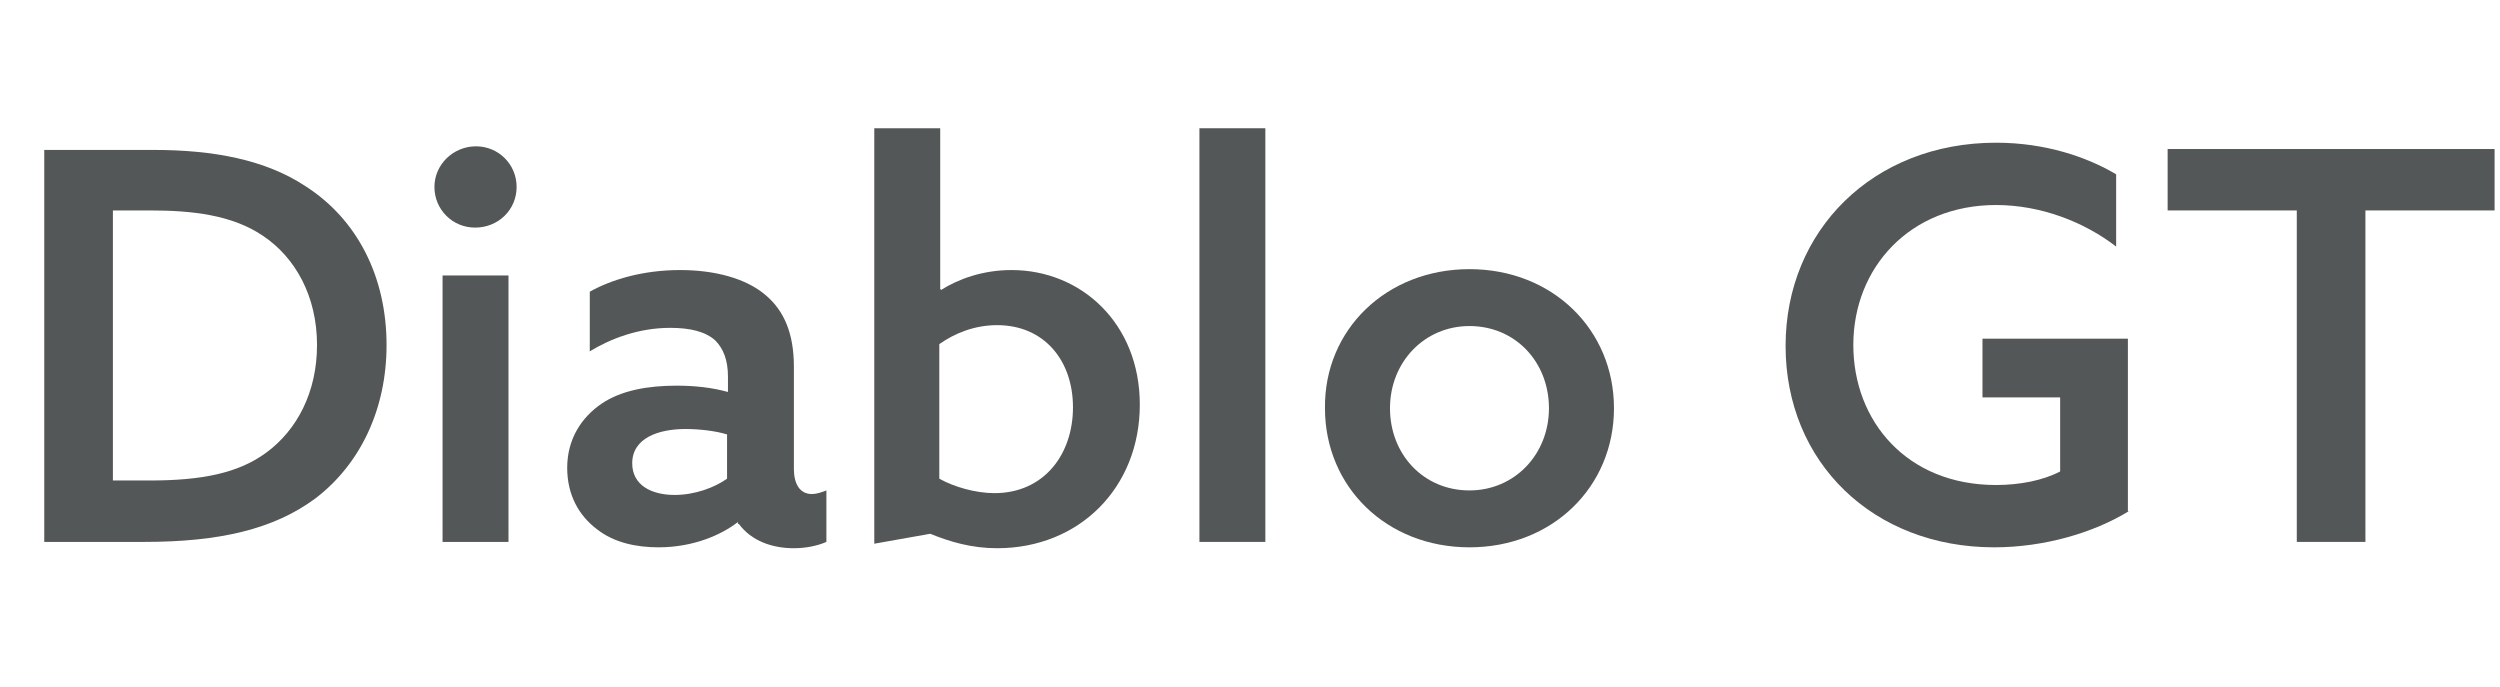 <?xml version="1.0" encoding="UTF-8"?> <!-- Generator: Adobe Illustrator 25.2.3, SVG Export Plug-In . SVG Version: 6.00 Build 0) --> <svg xmlns="http://www.w3.org/2000/svg" xmlns:xlink="http://www.w3.org/1999/xlink" version="1.1" id="レイヤー_1" x="0px" y="0px" viewBox="0 0 276.8 76.1" style="enable-background:new 0 0 276.8 76.1;" xml:space="preserve"> <style type="text/css"> .st0{display:none;} .st1{display:inline;fill:#545757;} .st2{enable-background:new ;} .st3{fill:#545757;} </style> <g class="st0"> <path class="st1" d="M4.8,19.6h7.6v17.5h21.2V19.6h7.6V63h-7.6V43.9H12.4V63H4.8V19.6z"></path> <path class="st1" d="M86.1,41.9c0,6.4-0.7,11.2-3.1,14.9c-3,4.4-8.5,6.9-15.2,6.9c-7,0-12.2-2.6-15.1-7c-2.4-3.6-3.1-8.4-3.1-14.3 V19.6h7.6v22.3c0,5.1,0.4,8,1.7,10.3c1.4,2.5,4.1,4.6,9.2,4.6c4.6,0,7.3-1.7,8.9-4.4c1.4-2.3,1.7-5.6,1.7-10.3V19.6h7.4 C86.1,19.6,86.1,41.9,86.1,41.9z"></path> <path class="st1" d="M94.5,19.6h12.7c4.4,0,8.8,0.3,12.2,2.2c3.5,1.9,6.2,5.4,6.2,10.6c0,5.9-3.5,10.4-9.7,11.9L129,63.1h-9 l-12.1-17.9h-5.8v17.9h-7.6V19.6z M108.2,39.2c3.5,0,5.8-0.5,7.6-1.7c1.4-1,2.2-2.5,2.2-4.7c0-2.6-1.2-4.2-3.1-5.2 s-4.3-1.2-8.1-1.2h-4.6v12.8C102.2,39.2,108.2,39.2,108.2,39.2z"></path> <path class="st1" d="M172.3,63.1h-8.1l-4.1-10.6h-18.7l-4.2,10.6h-7.9l17.8-43.4h7.4L172.3,63.1z M143.8,46.2h13.8l-2.5-6.5 c-1.5-3.9-2.9-7.7-4.3-11.6h-0.1c-1.4,4-2.8,7.7-4.3,11.6L143.8,46.2z"></path> <path class="st1" d="M210.8,60.6c-3.6,2.1-8.3,3.1-12.7,3.1c-13.6,0-23.2-9.6-23.2-22.3C174.8,29,184.2,19,198,19 c4.4,0,8.7,1.1,12.1,2.9v7.9c-3.2-2.3-7.6-3.9-12.1-3.9c-9.2,0-15.5,6.7-15.5,15.5c0,8.7,6.3,15.4,16,15.4c4.6,0,8.9-1.6,12.4-4.2 L210.8,60.6L210.8,60.6z"></path> <path class="st1" d="M256.7,63.1h-8.1l-4.1-10.6h-18.7l-4.2,10.6h-7.9l17.8-43.4h7.4L256.7,63.1z M228.2,46.2H242l-2.5-6.5 c-1.5-3.9-2.9-7.7-4.3-11.6H235c-1.4,4-2.8,7.7-4.3,11.6L228.2,46.2z M236.1,15.4H231l4.9-9.8h7.1L236.1,15.4z"></path> <path class="st1" d="M261.3,63.1V19.6h7.2l15.7,20.9c2.7,3.6,5.2,7,7.7,10.5l0.1-0.1c-0.1-4.1-0.1-8.5-0.1-13.1V19.6h7.4V63h-7.2 l-15.7-20.9c-2.7-3.6-5.2-7-7.7-10.5l-0.1,0.1c0.1,4.1,0.1,8.5,0.1,13.1V63L261.3,63.1L261.3,63.1z"></path> <path class="st1" d="M322.5,19.6h25.9v6.8h-18.3v10.8H346v6.5h-15.9v12.6H349v6.8h-26.5V19.6z"></path> <path class="st1" d="M351.5,19.6h8.2l8,21.3c1.5,4,2.9,8,4.4,12.2h0.1c1.4-4,2.9-8.1,4.5-12.2l8-21.2h7.8l-16.6,43.4h-7.8 L351.5,19.6z"></path> <path class="st1" d="M394.8,41.3c0-12.7,9.6-22.4,22.4-22.4s22.4,9.7,22.4,22.4s-9.6,22.4-22.4,22.4 C404.4,63.7,394.8,54,394.8,41.3z M432,41.3c0-8.6-6.3-15.4-14.8-15.4s-14.8,6.8-14.8,15.4s6.3,15.4,14.8,15.4 C425.7,56.8,432,50,432,41.3z"></path> <path class="st1" d="M460.7,19.6h12.7c4.4,0,8.8,0.3,12.2,2.2c3.5,1.9,6.2,5.4,6.2,10.6c0,5.9-3.5,10.4-9.7,11.9l13.1,18.8h-8.9 l-12.1-17.9h-5.8v17.9h-7.6V19.6H460.7z M474.3,39.2c3.5,0,5.8-0.5,7.6-1.7c1.4-1,2.2-2.5,2.2-4.7c0-2.6-1.2-4.2-3.1-5.2 s-4.3-1.2-8.1-1.2h-4.6v12.8C468.3,39.2,474.3,39.2,474.3,39.2z"></path> <path class="st1" d="M495.7,19.6h8.1l6.4,21.1c1.1,3.8,2.3,7.7,3.3,11.5h0.1c1-3.7,2.3-7.8,3.4-11.5l6.5-21.1h5.6l6.5,21.1 c1.3,4.3,2.3,7.6,3.4,11.5h0.1c1-3.7,2.2-7.8,3.3-11.5l6.4-21.1h7.7L543.1,63H535l-5.8-18.6c-1.1-3.5-2.2-7.1-3.1-10.4H526 c-1,3.4-2,6.8-3.1,10.3L517.1,63H509L495.7,19.6z"></path> <path class="st1" d="M561.5,19.6h12.1c6.7,0,12.4,1.1,16.8,4c5.8,3.7,9,10.1,9,17.6c0,7.1-2.9,13.2-7.9,17 c-4.5,3.4-10.5,4.9-18.8,4.9h-11.1L561.5,19.6L561.5,19.6z M573.3,56.3c5.7,0,9.8-0.8,12.9-3.1c3.4-2.5,5.6-6.7,5.6-11.9 c0-5.4-2.4-9.7-6-12.1c-3.4-2.3-7.8-2.8-12.5-2.8h-4.1v29.9C569.2,56.3,573.3,56.3,573.3,56.3z"></path> <path class="st1" d="M619.2,54.5c3.7,2.3,8.2,3.3,11.5,3.3s5.4-1,5.4-3.2c0-2.9-3.8-2.8-8.3-3.8c-5.6-1.2-9.5-3.2-9.5-8.5 c0.1-6.2,5.4-9.4,12.5-9.4c3.5,0,7.8,0.7,10.9,2.3v6.6c-3.6-2-7.9-3-10.9-3c-3.1,0-5.2,0.9-5.2,2.9c0,2.8,3.7,2.7,8.1,3.6 c5.6,1.2,9.7,3,9.7,8.6c0,6.7-5.9,9.7-12.8,9.7c-3.7,0-8-0.8-11.3-2.5v-6.6C619.3,54.5,619.2,54.5,619.2,54.5z"></path> <path class="st1" d="M657.2,76.3h-7.3V33.5h7.2v1.7l0.1,0.1c2-1.4,4.6-2.4,7.9-2.4c7.7,0,14.1,6.1,14.1,15.2 c0,9.5-6.8,15.6-15.4,15.6c-2.6,0-4.9-0.6-6.5-1.4l-0.1,0.1V76.3z M663.3,57.7c5.3,0,8.6-3.9,8.6-9.1s-3.2-9.4-8.4-9.4 c-2.3,0-4.6,0.8-6.3,2.2V56C658.7,56.9,660.9,57.7,663.3,57.7z"></path> <path class="st1" d="M689.5,19.3c2.5,0,4.5,2,4.5,4.5s-2,4.5-4.6,4.5c-2.5,0-4.5-2-4.5-4.5S687,19.3,689.5,19.3z M685.9,33.5h7.3 V63h-7.3V33.5z"></path> <path class="st1" d="M721.9,61.3c-2,1.4-4.7,2.4-7.9,2.4c-7.7,0-14.2-5.8-14.2-14.9c0-9.2,6.5-16,15.6-16c2.6,0,4.6,0.5,6.4,1.3 l0.1-0.1V17.2h7.3V63H722L721.9,61.3L721.9,61.3z M722,40.6c-1.7-0.8-3.8-1.5-6-1.5c-5.5,0-8.8,4.1-8.8,9.4c0,5.1,3.1,9.1,8.3,9.1 c2.5,0,4.7-0.9,6.4-2L722,40.6L722,40.6z"></path> <path class="st1" d="M743.3,50.3c0.9,4.9,4.8,7.4,9.8,7.4c3.7,0,7.2-1.4,10.1-3.4V61c-2.8,1.7-7,2.8-10.8,2.8 c-9.5,0-16.4-6.1-16.4-15.4c0-9.4,7-15.5,15.1-15.5c7.3,0,13.8,5,13.8,14.5c0,1-0.1,2.2-0.2,2.9C764.7,50.3,743.3,50.3,743.3,50.3z M758,45.2c-0.5-4.4-3.8-6.5-7.1-6.5c-3.4,0-6.7,2-7.6,6.5H758z"></path> <path class="st1" d="M771.7,33.5h7.2v4.1l0.1,0.1c2-2.9,5.1-4.5,8.6-4.5c0.7,0,1.3,0.1,2,0.2v7c-0.7-0.2-1.4-0.3-2.4-0.3 c-3.4,0-6.2,1.5-8.2,4.4V63h-7.3L771.7,33.5L771.7,33.5z"></path> </g> <g class="st2"> <path class="st3" d="M4.9,16.6h12.1c6.7,0,12.4,1.1,16.8,4c5.8,3.7,9,10.1,9,17.6c0,7.1-2.9,13.2-7.9,17C30.3,58.6,24.3,60,16,60 H4.9V16.6z M16.6,53.2c5.7,0,9.8-0.8,12.9-3.1c3.4-2.5,5.6-6.7,5.6-11.9c0-5.4-2.4-9.7-6-12.1c-3.4-2.3-7.8-2.8-12.5-2.8h-4.1v29.9 H16.6z"></path> <path class="st3" d="M52.7,16.2c2.5,0,4.5,2,4.5,4.5c0,2.5-2,4.5-4.6,4.5c-2.5,0-4.5-2-4.5-4.5C48.1,18.2,50.2,16.2,52.7,16.2z M49,30.5h7.3V60H49V30.5z"></path> <path class="st3" d="M81.7,57.8c-1.8,1.4-4.9,2.8-8.8,2.8c-2.4,0-4.9-0.5-6.8-2c-2-1.5-3.3-3.8-3.3-6.8c0-3.2,1.6-5.6,3.8-7.1 c2.2-1.5,5.2-2,8.3-2c2,0,3.9,0.2,5.7,0.7v-1.7c0-1.8-0.5-3.1-1.4-4c-1.1-1-2.8-1.4-5-1.4c-3.5,0-6.6,1.2-8.9,2.6v-6.6 c2.3-1.3,5.8-2.4,10-2.4c3.8,0,7.3,0.9,9.5,2.8c2,1.7,3.1,4.2,3.1,7.9v11.3c0,1.6,0.6,2.8,2,2.8c0.5,0,1.1-0.2,1.6-0.4v5.7 c-0.9,0.4-2.2,0.7-3.6,0.7c-2.4,0-4.7-0.8-6.1-2.7H81.7z M80.5,48.1c-1.3-0.4-3.1-0.6-4.6-0.6c-3,0-5.9,1-5.9,3.8 c0,2.4,2.1,3.5,4.7,3.5c2.2,0,4.4-0.8,5.8-1.8V48.1z"></path> <path class="st3" d="M96.8,14.2h7.3V32l0.1,0.1c1.9-1.2,4.6-2.2,7.8-2.2c7.7,0,14.2,5.9,14.2,14.9c0,9.2-6.7,15.9-15.8,15.9 c-2.8,0-5.2-0.7-7.4-1.6l-6.2,1.1V14.2z M110.1,54.6c5.5,0,8.7-4.3,8.7-9.5c0-5.2-3.2-9.1-8.4-9.1c-2.5,0-4.7,0.9-6.4,2.1V53 C105.6,53.9,108,54.6,110.1,54.6z"></path> <path class="st3" d="M132.8,14.2h7.3V60h-7.3V14.2z"></path> <path class="st3" d="M162.7,29.8c9.2,0,16,6.7,16,15.4c0,8.7-6.8,15.4-16,15.4s-16-6.7-16-15.4C146.6,36.5,153.5,29.8,162.7,29.8z M162.7,54.3c5,0,8.8-4,8.8-9.1c0-5.1-3.7-9.1-8.8-9.1c-5,0-8.8,4-8.8,9.1C153.9,50.3,157.6,54.3,162.7,54.3z"></path> <path class="st3" d="M235.7,56.6c-3.9,2.4-9.4,4-14.9,4c-13.4,0-23.1-9.4-23.1-22.3c0-12.8,9.7-22.5,23.3-22.5 c5.5,0,10.1,1.6,13.3,3.5v8c-3.5-2.7-8.3-4.6-13.3-4.6c-9.5,0-15.8,6.9-15.8,15.5c0,8.4,5.9,15.5,15.8,15.5c2.6,0,5.2-0.5,7.1-1.5 V44h-8.6v-6.5h16.1V56.6z"></path> <path class="st3" d="M254.2,23.3h-14.2v-6.8h36.2v6.8h-14.3V60h-7.6V23.3z"></path> </g> </svg> 